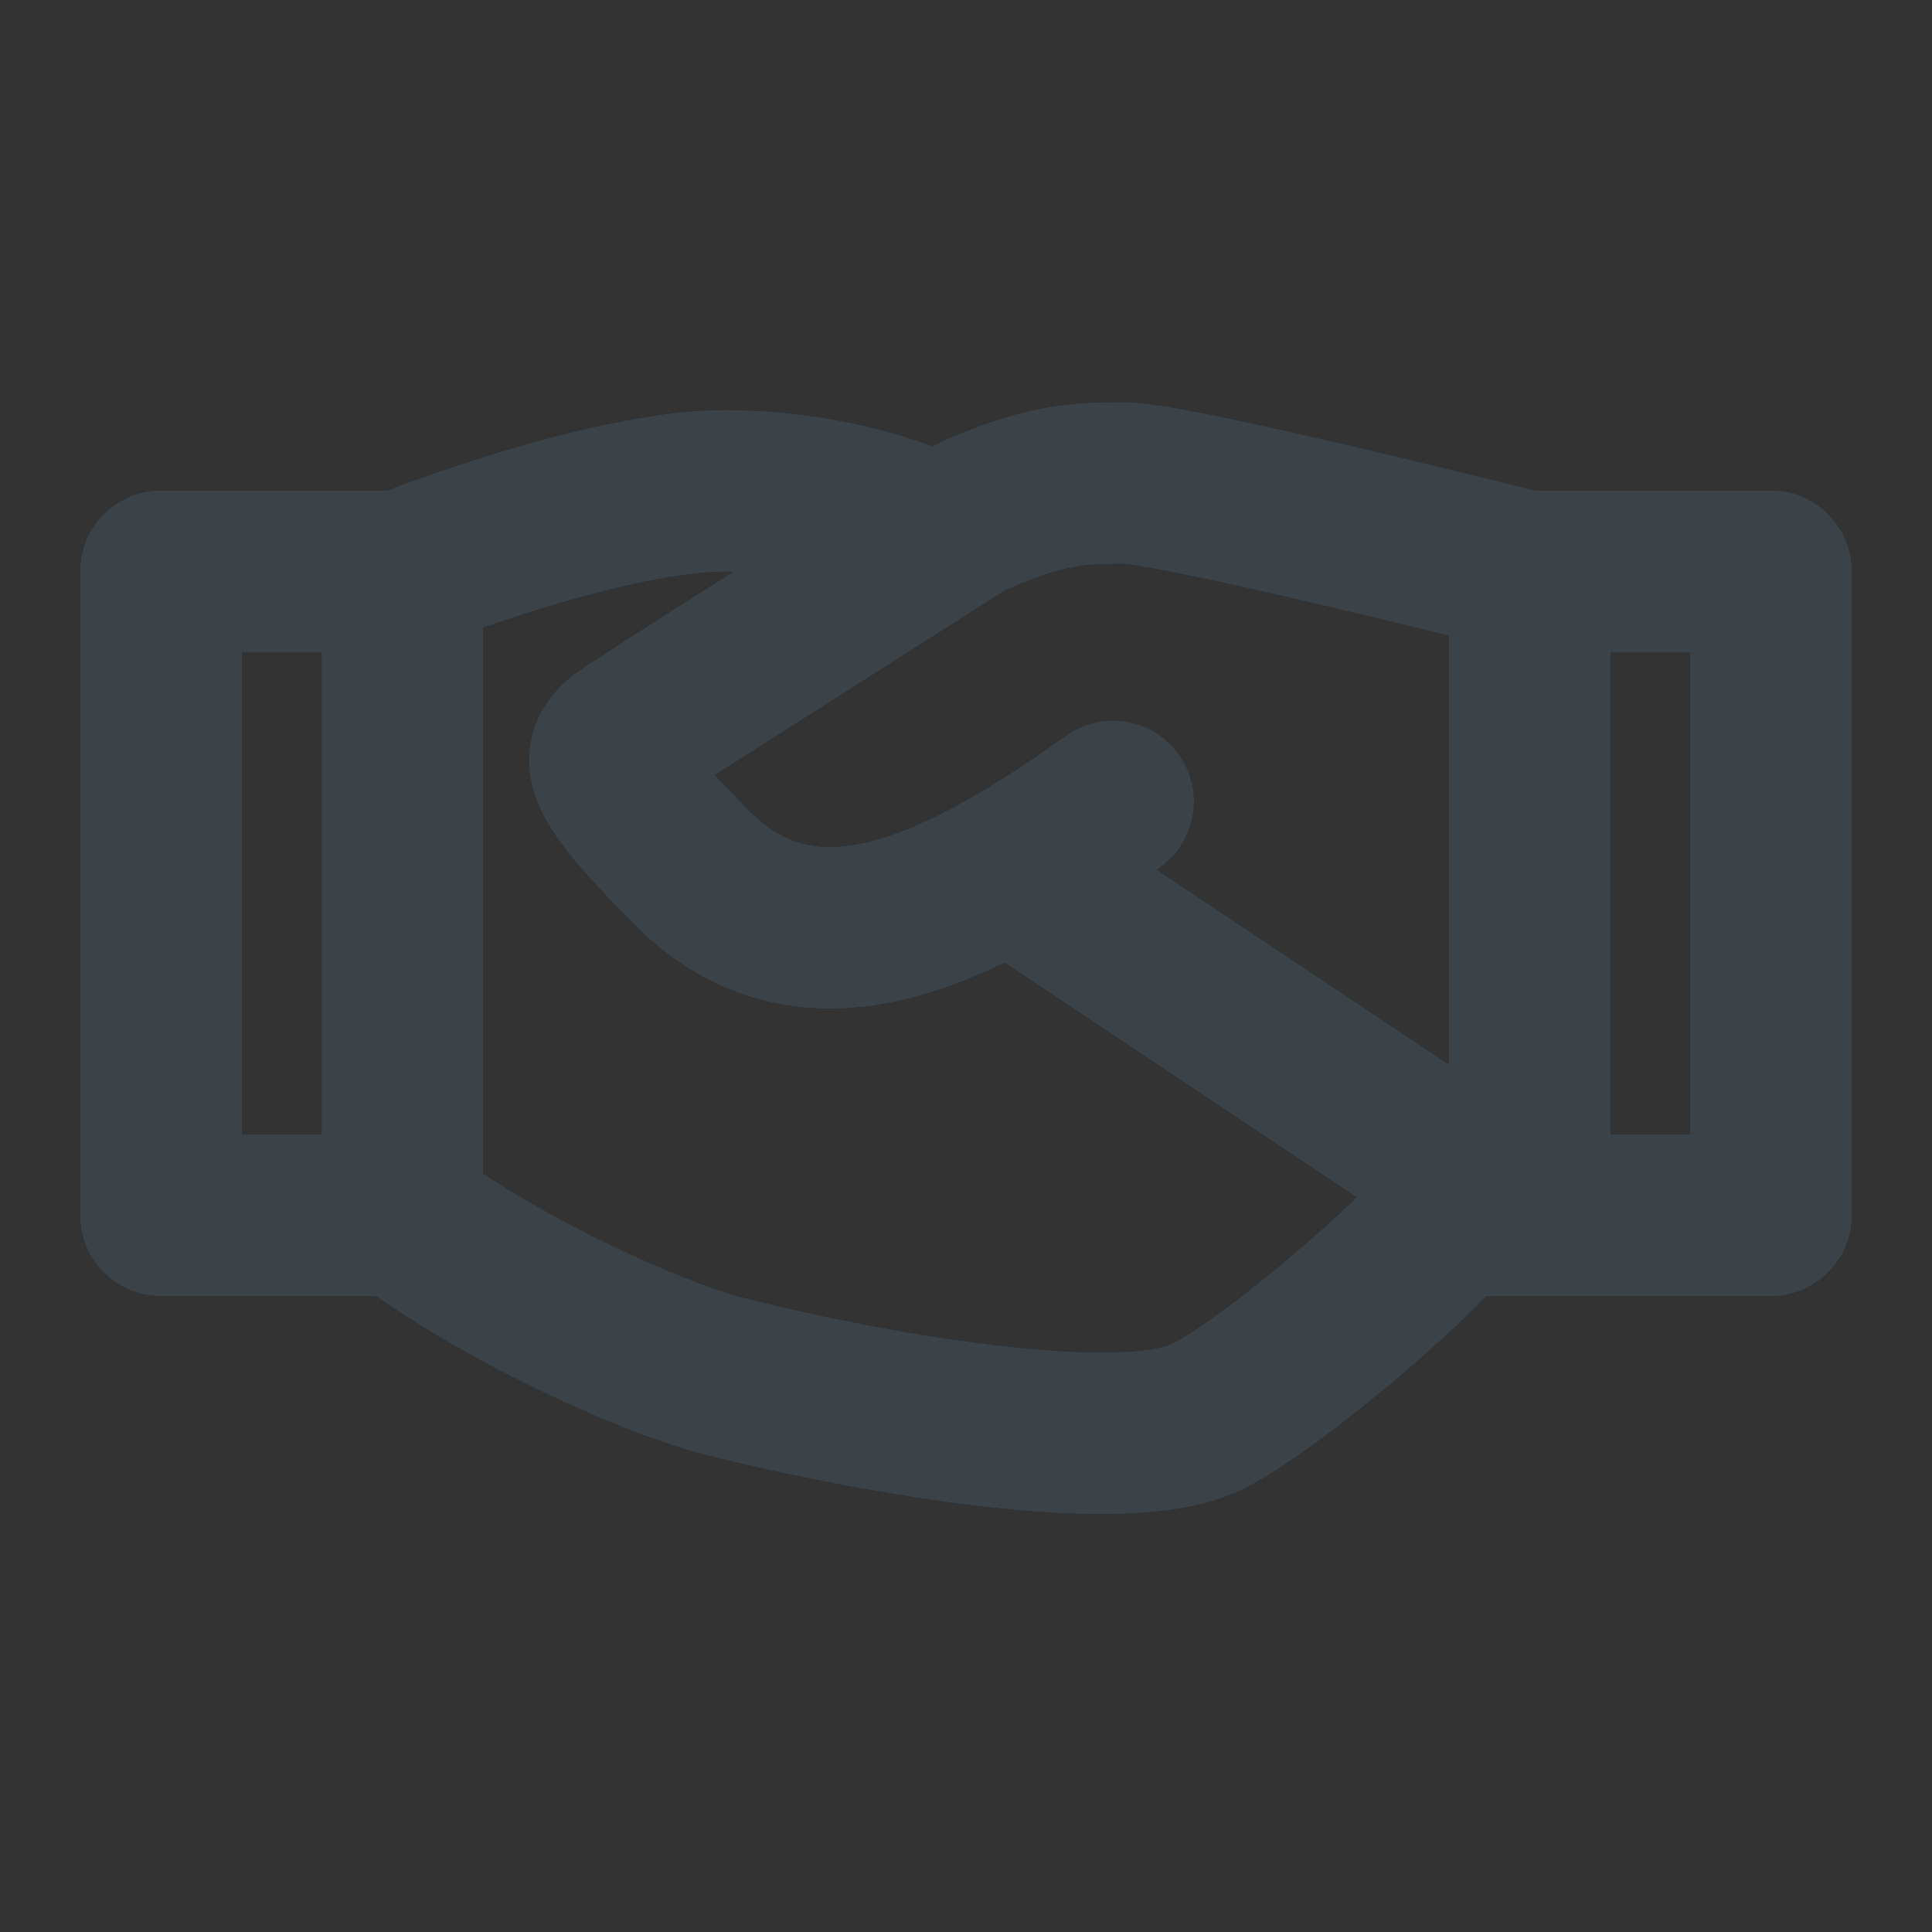 <svg width="24" height="24" viewBox="0 0 24 24" fill="none" xmlns="http://www.w3.org/2000/svg">
<rect x="0" y="0" width="24" height="24" fill="#333333" stroke="none"/>
<path fill-rule="evenodd" clip-rule="evenodd" d="M9.292 10.063C9.121 9.89 8.983 9.746 8.874 9.627L12.48 7.332C12.875 7.152 13.14 7.076 13.336 7.04C13.542 7.002 13.708 7 13.966 7C13.959 7 13.959 7 13.968 7.001C13.984 7.003 14.03 7.007 14.117 7.021C14.234 7.039 14.387 7.067 14.572 7.103C14.94 7.176 15.406 7.278 15.908 7.393C16.605 7.553 17.36 7.735 18 7.893V13.229L14.361 10.803L14.407 10.771C14.857 10.45 14.962 9.826 14.642 9.376C14.321 8.926 13.697 8.821 13.247 9.141C12.287 9.824 11.476 10.296 10.791 10.462C10.466 10.541 10.206 10.542 9.987 10.488C9.775 10.436 9.543 10.317 9.292 10.063ZM16.859 14.872C16.842 14.889 16.825 14.906 16.806 14.924C16.592 15.131 16.32 15.375 16.029 15.62C15.42 16.134 14.834 16.562 14.551 16.703C14.5 16.729 14.303 16.787 13.886 16.801C13.498 16.814 13.019 16.788 12.484 16.729C11.415 16.61 10.21 16.37 9.241 16.127C8.662 15.983 7.184 15.368 6 14.581V7.792C6.334 7.676 6.726 7.549 7.132 7.436C7.861 7.232 8.543 7.097 9 7.097C9.041 7.097 9.081 7.098 9.121 7.099L7.719 7.992C7.703 8.002 7.687 8.012 7.672 8.023C7.607 8.07 7.541 8.112 7.465 8.16L7.439 8.177C7.374 8.217 7.285 8.272 7.207 8.328C7.058 8.434 6.623 8.752 6.58 9.354C6.544 9.863 6.822 10.27 6.989 10.493C7.192 10.764 7.489 11.084 7.869 11.469C8.351 11.956 8.9 12.28 9.507 12.43C10.107 12.578 10.703 12.542 11.264 12.406C11.673 12.306 12.08 12.149 12.482 11.954L16.859 14.872ZM18.46 16.097H22C22.552 16.097 23 15.65 23 15.097V7.097C23 6.545 22.552 6.097 22 6.097H19.064C18.329 5.912 17.293 5.659 16.355 5.444C15.845 5.327 15.356 5.219 14.959 5.141C14.608 5.072 14.213 5 13.966 5L13.949 5H13.948C13.694 5 13.368 5 12.972 5.073C12.566 5.148 12.122 5.292 11.578 5.545C11.008 5.332 10.08 5.097 9 5.097C8.257 5.097 7.356 5.296 6.594 5.509C5.909 5.701 5.262 5.925 4.812 6.097H2C1.448 6.097 1 6.545 1 7.097V15.097C1 15.65 1.448 16.097 2 16.097H4.675C6.086 17.083 7.907 17.855 8.756 18.067C9.787 18.325 11.082 18.585 12.263 18.716C12.852 18.782 13.436 18.818 13.955 18.8C14.444 18.783 14.997 18.716 15.446 18.492C15.963 18.233 16.71 17.661 17.318 17.15C17.635 16.882 17.942 16.607 18.197 16.362C18.284 16.277 18.374 16.188 18.46 16.097ZM8.352 9.968L8.356 9.965C8.353 9.967 8.352 9.968 8.352 9.968ZM3 14.097V8.097H4V14.097H3ZM21 14.097V8.097H20V14.097H21Z" fill="#34658A"/>
<path fill-rule="evenodd" clip-rule="evenodd" d="M9.292 10.063C9.121 9.89 8.983 9.746 8.874 9.627L12.48 7.332C12.875 7.152 13.14 7.076 13.336 7.04C13.542 7.002 13.708 7 13.966 7C13.959 7 13.959 7 13.968 7.001C13.984 7.003 14.03 7.007 14.117 7.021C14.234 7.039 14.387 7.067 14.572 7.103C14.94 7.176 15.406 7.278 15.908 7.393C16.605 7.553 17.36 7.735 18 7.893V13.229L14.361 10.803L14.407 10.771C14.857 10.45 14.962 9.826 14.642 9.376C14.321 8.926 13.697 8.821 13.247 9.141C12.287 9.824 11.476 10.296 10.791 10.462C10.466 10.541 10.206 10.542 9.987 10.488C9.775 10.436 9.543 10.317 9.292 10.063ZM16.859 14.872C16.842 14.889 16.825 14.906 16.806 14.924C16.592 15.131 16.32 15.375 16.029 15.62C15.42 16.134 14.834 16.562 14.551 16.703C14.5 16.729 14.303 16.787 13.886 16.801C13.498 16.814 13.019 16.788 12.484 16.729C11.415 16.61 10.21 16.37 9.241 16.127C8.662 15.983 7.184 15.368 6 14.581V7.792C6.334 7.676 6.726 7.549 7.132 7.436C7.861 7.232 8.543 7.097 9 7.097C9.041 7.097 9.081 7.098 9.121 7.099L7.719 7.992C7.703 8.002 7.687 8.012 7.672 8.023C7.607 8.07 7.541 8.112 7.465 8.16L7.439 8.177C7.374 8.217 7.285 8.272 7.207 8.328C7.058 8.434 6.623 8.752 6.58 9.354C6.544 9.863 6.822 10.27 6.989 10.493C7.192 10.764 7.489 11.084 7.869 11.469C8.351 11.956 8.9 12.28 9.507 12.43C10.107 12.578 10.703 12.542 11.264 12.406C11.673 12.306 12.08 12.149 12.482 11.954L16.859 14.872ZM18.46 16.097H22C22.552 16.097 23 15.65 23 15.097V7.097C23 6.545 22.552 6.097 22 6.097H19.064C18.329 5.912 17.293 5.659 16.355 5.444C15.845 5.327 15.356 5.219 14.959 5.141C14.608 5.072 14.213 5 13.966 5L13.949 5H13.948C13.694 5 13.368 5 12.972 5.073C12.566 5.148 12.122 5.292 11.578 5.545C11.008 5.332 10.08 5.097 9 5.097C8.257 5.097 7.356 5.296 6.594 5.509C5.909 5.701 5.262 5.925 4.812 6.097H2C1.448 6.097 1 6.545 1 7.097V15.097C1 15.65 1.448 16.097 2 16.097H4.675C6.086 17.083 7.907 17.855 8.756 18.067C9.787 18.325 11.082 18.585 12.263 18.716C12.852 18.782 13.436 18.818 13.955 18.8C14.444 18.783 14.997 18.716 15.446 18.492C15.963 18.233 16.71 17.661 17.318 17.15C17.635 16.882 17.942 16.607 18.197 16.362C18.284 16.277 18.374 16.188 18.46 16.097ZM8.352 9.968L8.356 9.965C8.353 9.967 8.352 9.968 8.352 9.968ZM3 14.097V8.097H4V14.097H3ZM21 14.097V8.097H20V14.097H21Z" fill="black" fill-opacity="0.8"/>
<path fill-rule="evenodd" clip-rule="evenodd" d="M9.292 10.063C9.121 9.89 8.983 9.746 8.874 9.627L12.48 7.332C12.875 7.152 13.14 7.076 13.336 7.04C13.542 7.002 13.708 7 13.966 7C13.959 7 13.959 7 13.968 7.001C13.984 7.003 14.03 7.007 14.117 7.021C14.234 7.039 14.387 7.067 14.572 7.103C14.94 7.176 15.406 7.278 15.908 7.393C16.605 7.553 17.36 7.735 18 7.893V13.229L14.361 10.803L14.407 10.771C14.857 10.45 14.962 9.826 14.642 9.376C14.321 8.926 13.697 8.821 13.247 9.141C12.287 9.824 11.476 10.296 10.791 10.462C10.466 10.541 10.206 10.542 9.987 10.488C9.775 10.436 9.543 10.317 9.292 10.063ZM16.859 14.872C16.842 14.889 16.825 14.906 16.806 14.924C16.592 15.131 16.32 15.375 16.029 15.62C15.42 16.134 14.834 16.562 14.551 16.703C14.5 16.729 14.303 16.787 13.886 16.801C13.498 16.814 13.019 16.788 12.484 16.729C11.415 16.61 10.21 16.37 9.241 16.127C8.662 15.983 7.184 15.368 6 14.581V7.792C6.334 7.676 6.726 7.549 7.132 7.436C7.861 7.232 8.543 7.097 9 7.097C9.041 7.097 9.081 7.098 9.121 7.099L7.719 7.992C7.703 8.002 7.687 8.012 7.672 8.023C7.607 8.07 7.541 8.112 7.465 8.16L7.439 8.177C7.374 8.217 7.285 8.272 7.207 8.328C7.058 8.434 6.623 8.752 6.58 9.354C6.544 9.863 6.822 10.27 6.989 10.493C7.192 10.764 7.489 11.084 7.869 11.469C8.351 11.956 8.9 12.28 9.507 12.43C10.107 12.578 10.703 12.542 11.264 12.406C11.673 12.306 12.08 12.149 12.482 11.954L16.859 14.872ZM18.46 16.097H22C22.552 16.097 23 15.65 23 15.097V7.097C23 6.545 22.552 6.097 22 6.097H19.064C18.329 5.912 17.293 5.659 16.355 5.444C15.845 5.327 15.356 5.219 14.959 5.141C14.608 5.072 14.213 5 13.966 5L13.949 5H13.948C13.694 5 13.368 5 12.972 5.073C12.566 5.148 12.122 5.292 11.578 5.545C11.008 5.332 10.08 5.097 9 5.097C8.257 5.097 7.356 5.296 6.594 5.509C5.909 5.701 5.262 5.925 4.812 6.097H2C1.448 6.097 1 6.545 1 7.097V15.097C1 15.65 1.448 16.097 2 16.097H4.675C6.086 17.083 7.907 17.855 8.756 18.067C9.787 18.325 11.082 18.585 12.263 18.716C12.852 18.782 13.436 18.818 13.955 18.8C14.444 18.783 14.997 18.716 15.446 18.492C15.963 18.233 16.71 17.661 17.318 17.15C17.635 16.882 17.942 16.607 18.197 16.362C18.284 16.277 18.374 16.188 18.46 16.097ZM8.352 9.968L8.356 9.965C8.353 9.967 8.352 9.968 8.352 9.968ZM3 14.097V8.097H4V14.097H3ZM21 14.097V8.097H20V14.097H21Z" fill="white" fill-opacity="0.2"/>
</svg>
